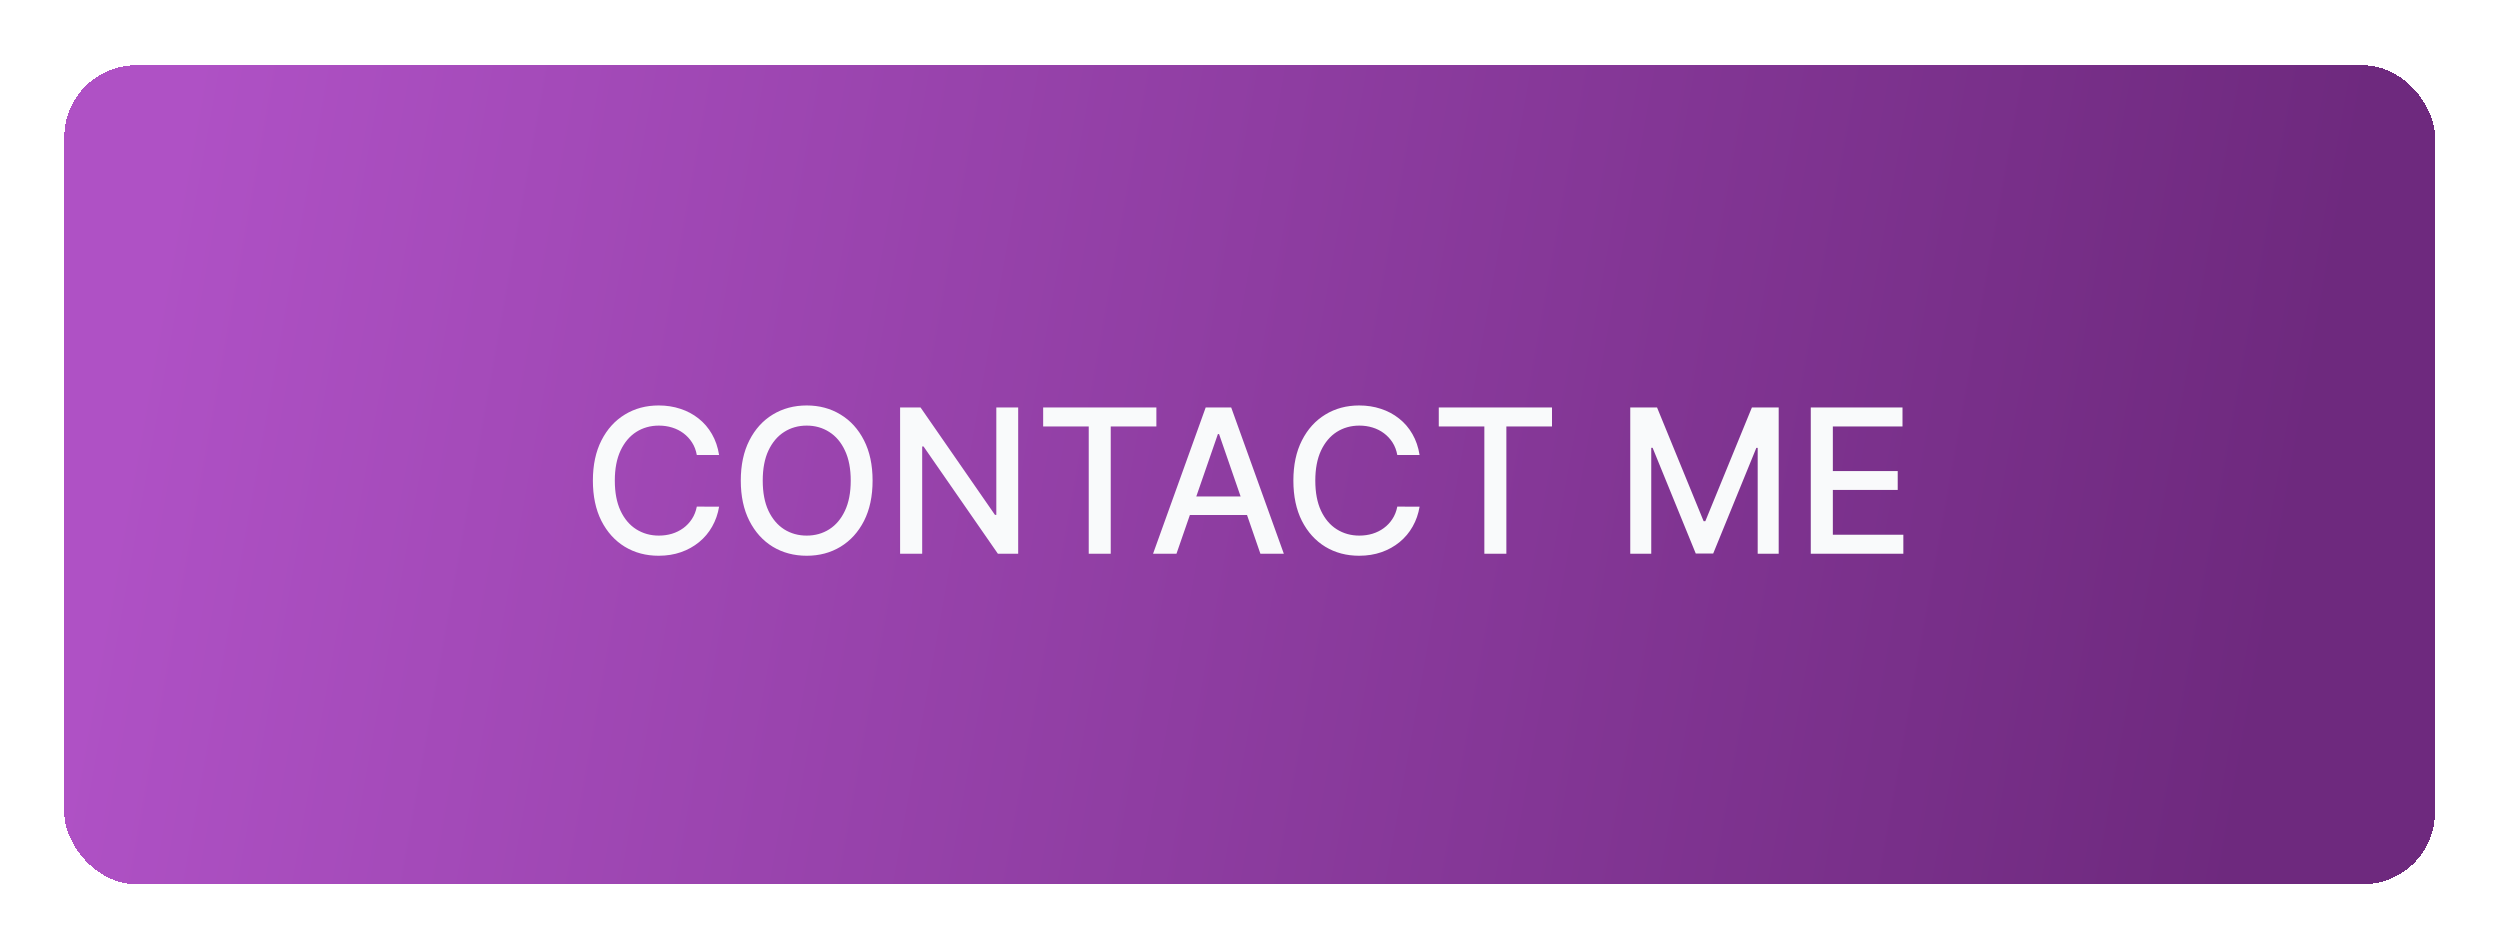 <svg width="174" height="66" viewBox="0 0 174 66" fill="none" xmlns="http://www.w3.org/2000/svg">
<g filter="url(#filter0_d_810_1239)">
<rect x="4.474" y="0.541" width="165" height="57" rx="5" fill="url(#paint0_linear_810_1239)" shape-rendering="crispEdges"/>
<path d="M50.049 27.67H48.498C48.439 27.339 48.328 27.047 48.165 26.795C48.003 26.543 47.804 26.33 47.569 26.154C47.333 25.978 47.07 25.846 46.778 25.756C46.49 25.667 46.183 25.622 45.858 25.622C45.272 25.622 44.746 25.77 44.282 26.064C43.822 26.359 43.457 26.792 43.189 27.362C42.923 27.932 42.791 28.628 42.791 29.45C42.791 30.279 42.923 30.978 43.189 31.548C43.457 32.118 43.823 32.549 44.287 32.841C44.751 33.132 45.273 33.278 45.853 33.278C46.175 33.278 46.48 33.235 46.768 33.149C47.06 33.059 47.323 32.929 47.559 32.756C47.794 32.584 47.993 32.373 48.155 32.125C48.321 31.873 48.435 31.585 48.498 31.26L50.049 31.265C49.967 31.765 49.806 32.226 49.567 32.647C49.332 33.065 49.029 33.426 48.657 33.731C48.289 34.032 47.868 34.266 47.395 34.432C46.921 34.597 46.404 34.68 45.843 34.68C44.962 34.68 44.176 34.471 43.487 34.054C42.797 33.633 42.254 33.031 41.856 32.249C41.462 31.467 41.265 30.534 41.265 29.45C41.265 28.363 41.464 27.43 41.861 26.651C42.259 25.869 42.803 25.269 43.492 24.851C44.181 24.43 44.965 24.22 45.843 24.22C46.384 24.22 46.888 24.298 47.355 24.454C47.825 24.606 48.248 24.831 48.623 25.13C48.997 25.425 49.307 25.786 49.552 26.214C49.797 26.638 49.963 27.123 50.049 27.67ZM60.732 29.45C60.732 30.537 60.533 31.472 60.136 32.254C59.738 33.033 59.193 33.633 58.5 34.054C57.81 34.471 57.027 34.68 56.148 34.68C55.267 34.68 54.48 34.471 53.787 34.054C53.097 33.633 52.554 33.031 52.156 32.249C51.758 31.467 51.559 30.534 51.559 29.45C51.559 28.363 51.758 27.43 52.156 26.651C52.554 25.869 53.097 25.269 53.787 24.851C54.48 24.43 55.267 24.22 56.148 24.22C57.027 24.22 57.81 24.43 58.5 24.851C59.193 25.269 59.738 25.869 60.136 26.651C60.533 27.43 60.732 28.363 60.732 29.45ZM59.211 29.45C59.211 28.622 59.077 27.924 58.808 27.357C58.543 26.787 58.178 26.356 57.714 26.064C57.254 25.77 56.732 25.622 56.148 25.622C55.562 25.622 55.038 25.77 54.577 26.064C54.117 26.356 53.752 26.787 53.483 27.357C53.218 27.924 53.086 28.622 53.086 29.45C53.086 30.279 53.218 30.978 53.483 31.548C53.752 32.115 54.117 32.546 54.577 32.841C55.038 33.132 55.562 33.278 56.148 33.278C56.732 33.278 57.254 33.132 57.714 32.841C58.178 32.546 58.543 32.115 58.808 31.548C59.077 30.978 59.211 30.279 59.211 29.45ZM70.865 24.359V34.541H69.454L64.278 27.074H64.184V34.541H62.647V24.359H64.069L69.25 31.837H69.344V24.359H70.865ZM72.604 25.682V24.359H80.484V25.682H77.307V34.541H75.776V25.682H72.604ZM81.882 34.541H80.252L83.916 24.359H85.691L89.355 34.541H87.724L84.846 26.209H84.766L81.882 34.541ZM82.156 30.554H87.446V31.846H82.156V30.554ZM98.803 27.67H97.252C97.192 27.339 97.082 27.047 96.919 26.795C96.757 26.543 96.558 26.33 96.323 26.154C96.087 25.978 95.824 25.846 95.532 25.756C95.244 25.667 94.937 25.622 94.612 25.622C94.026 25.622 93.5 25.77 93.036 26.064C92.576 26.359 92.211 26.792 91.942 27.362C91.677 27.932 91.545 28.628 91.545 29.45C91.545 30.279 91.677 30.978 91.942 31.548C92.211 32.118 92.577 32.549 93.041 32.841C93.505 33.132 94.027 33.278 94.607 33.278C94.929 33.278 95.234 33.235 95.522 33.149C95.814 33.059 96.077 32.929 96.312 32.756C96.548 32.584 96.747 32.373 96.909 32.125C97.075 31.873 97.189 31.585 97.252 31.26L98.803 31.265C98.721 31.765 98.56 32.226 98.321 32.647C98.086 33.065 97.782 33.426 97.411 33.731C97.043 34.032 96.622 34.266 96.148 34.432C95.674 34.597 95.157 34.68 94.597 34.68C93.716 34.68 92.93 34.471 92.241 34.054C91.551 33.633 91.008 33.031 90.61 32.249C90.216 31.467 90.019 30.534 90.019 29.45C90.019 28.363 90.217 27.43 90.615 26.651C91.013 25.869 91.556 25.269 92.246 24.851C92.935 24.43 93.719 24.22 94.597 24.22C95.138 24.22 95.641 24.298 96.109 24.454C96.579 24.606 97.002 24.831 97.376 25.13C97.751 25.425 98.061 25.786 98.306 26.214C98.551 26.638 98.717 27.123 98.803 27.67ZM100.139 25.682V24.359H108.019V25.682H104.843V34.541H103.311V25.682H100.139ZM113.466 24.359H115.33L118.572 32.274H118.691L121.932 24.359H123.797V34.541H122.335V27.173H122.241L119.238 34.526H118.025L115.022 27.168H114.927V34.541H113.466V24.359ZM126.03 34.541V24.359H132.414V25.682H127.566V28.784H132.081V30.101H127.566V33.219H132.473V34.541H126.03Z" fill="#F9FAFB"/>
</g>
<defs>
<filter id="filter0_d_810_1239" x="0.474" y="0.541" width="173" height="65" filterUnits="userSpaceOnUse" color-interpolation-filters="sRGB">
<feFlood flood-opacity="0" result="BackgroundImageFix"/>
<feColorMatrix in="SourceAlpha" type="matrix" values="0 0 0 0 0 0 0 0 0 0 0 0 0 0 0 0 0 0 127 0" result="hardAlpha"/>
<feOffset dy="4"/>
<feGaussianBlur stdDeviation="2"/>
<feComposite in2="hardAlpha" operator="out"/>
<feColorMatrix type="matrix" values="0 0 0 0 0 0 0 0 0 0 0 0 0 0 0 0 0 0 0.25 0"/>
<feBlend mode="normal" in2="BackgroundImageFix" result="effect1_dropShadow_810_1239"/>
<feBlend mode="normal" in="SourceGraphic" in2="effect1_dropShadow_810_1239" result="shape"/>
</filter>
<linearGradient id="paint0_linear_810_1239" x1="13.393" y1="0.541" x2="160.82" y2="26.914" gradientUnits="userSpaceOnUse">
<stop stop-color="#AF51C5"/>
<stop offset="1" stop-color="#6E297E"/>
</linearGradient>
</defs>
</svg>
